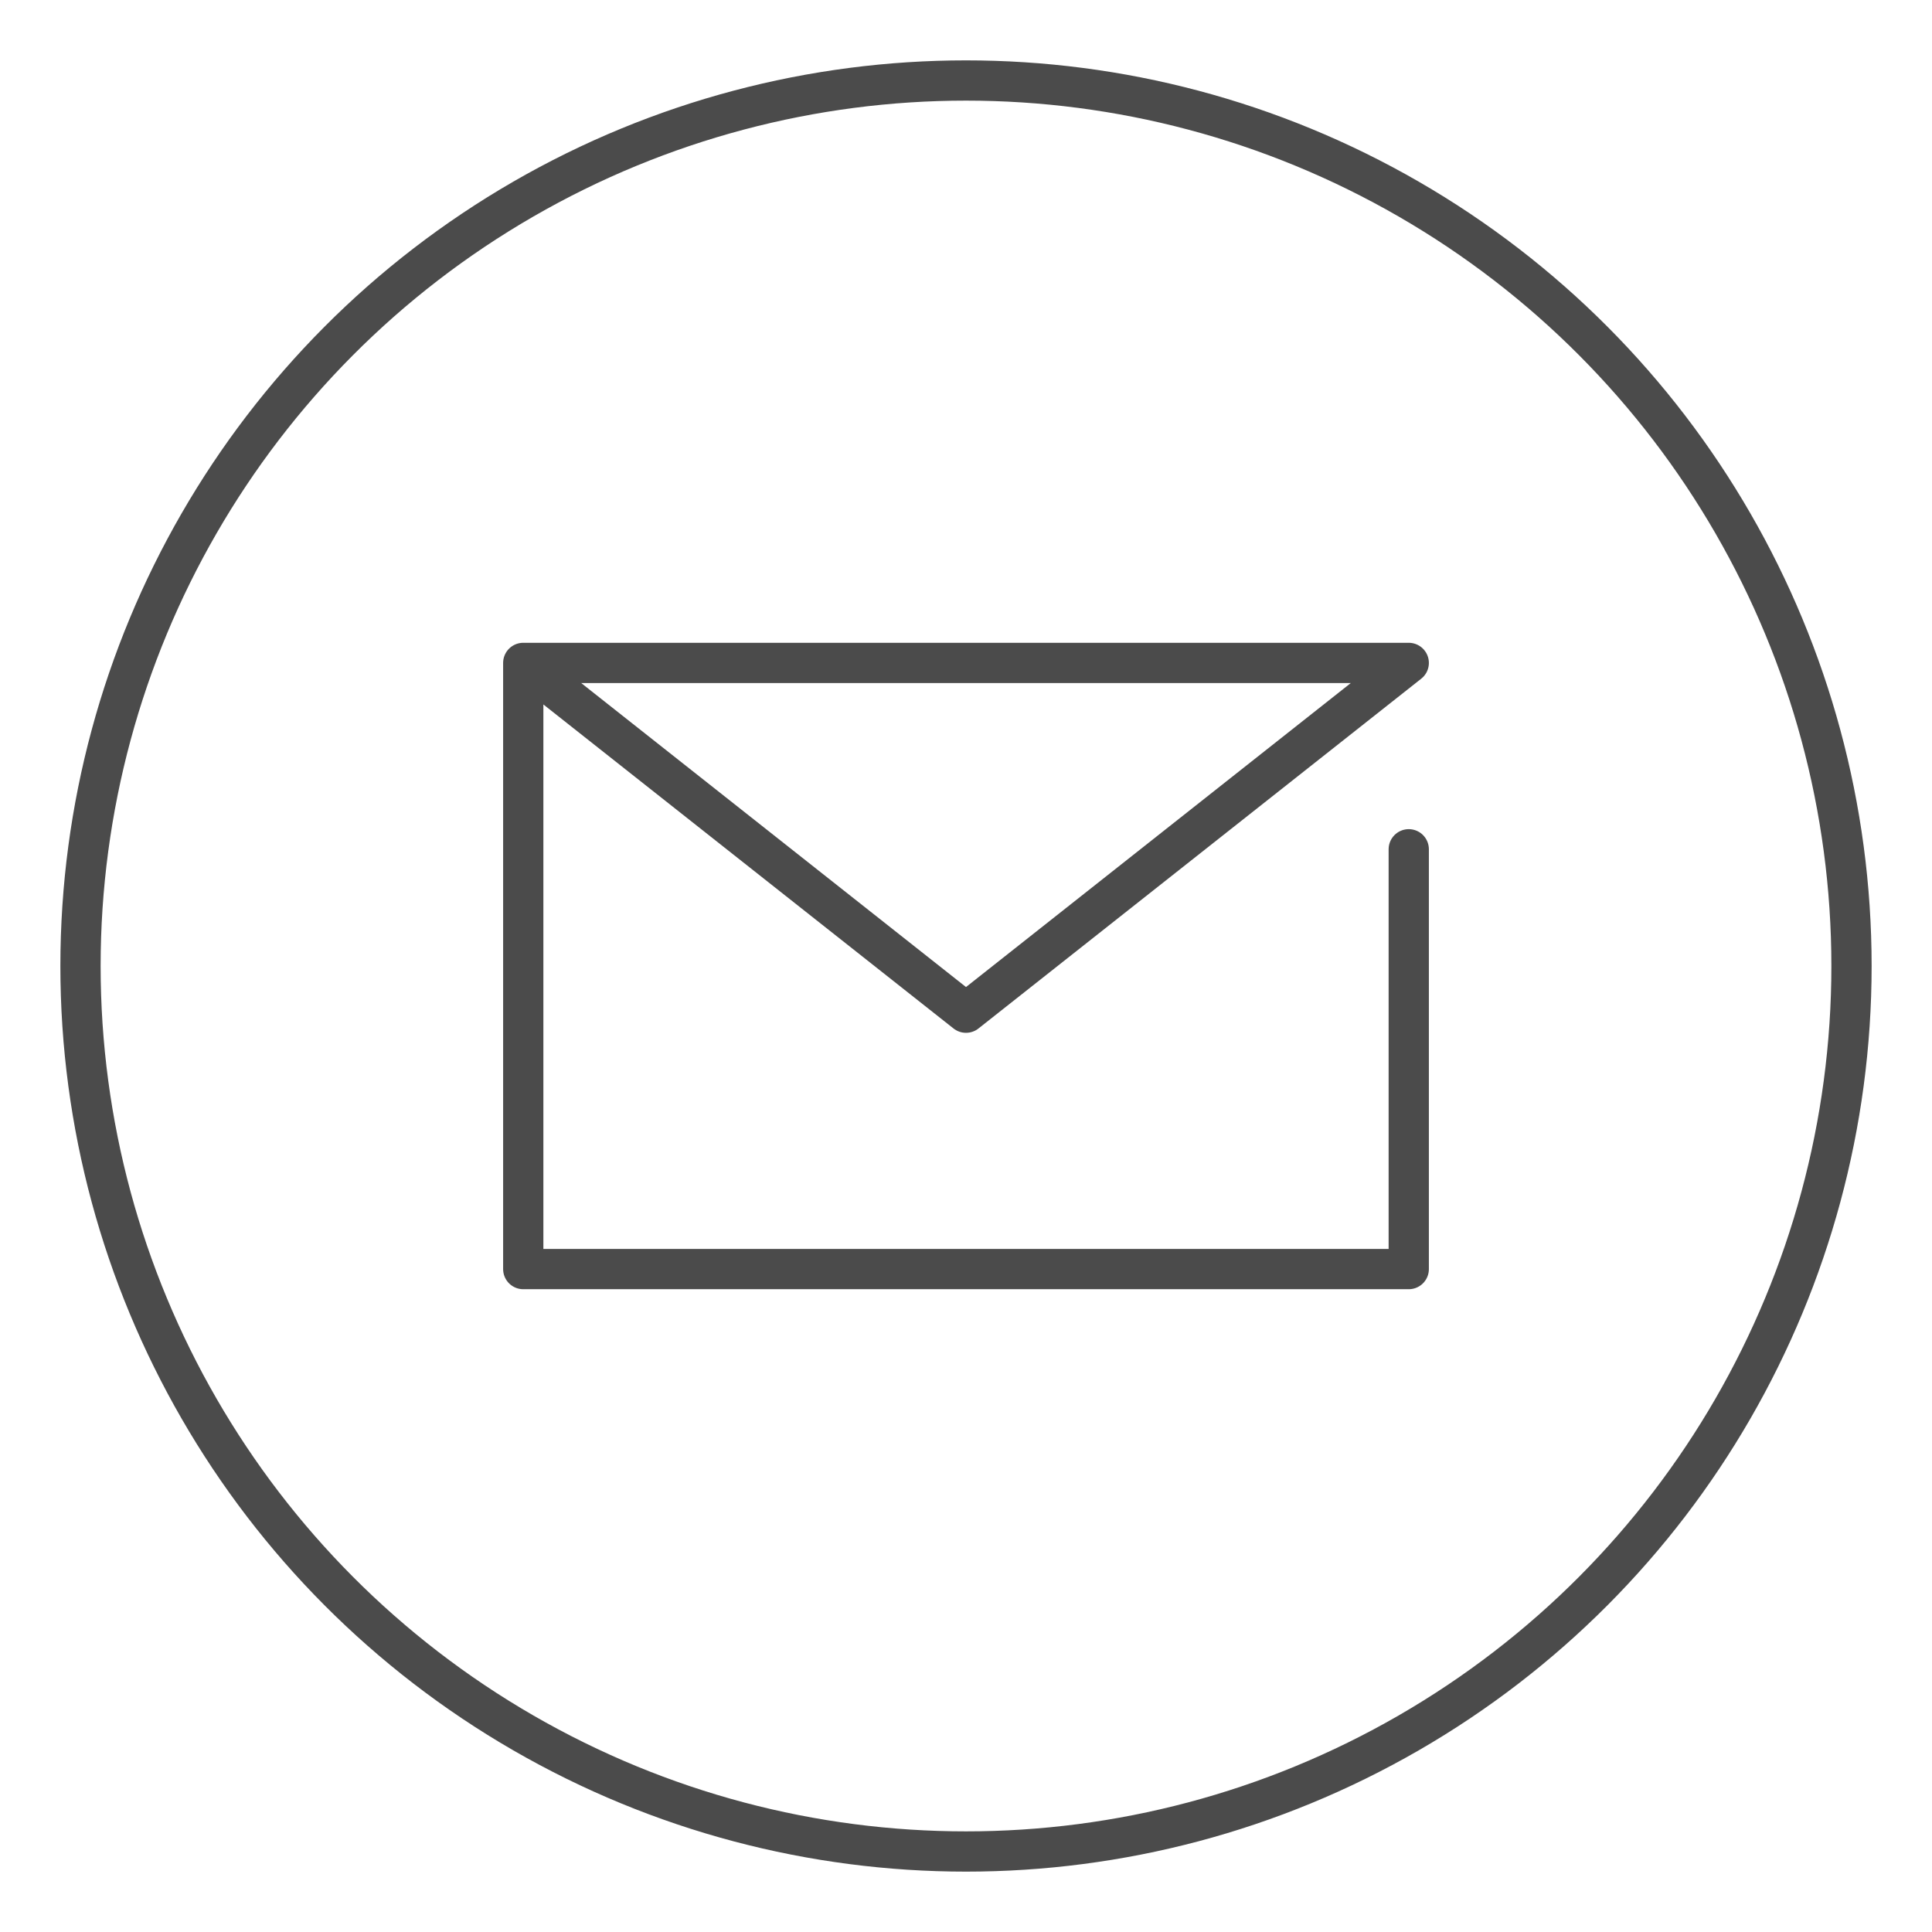 <?xml version="1.0" encoding="UTF-8"?><svg id="_レイヤー_1" xmlns="http://www.w3.org/2000/svg" viewBox="0 0 48 48"><defs><style>.cls-1{stroke-linecap:round;stroke-linejoin:round;}.cls-1,.cls-2{fill:none;stroke:#4b4b4b;}.cls-2{stroke-miterlimit:10;}</style></defs><circle class="cls-2" cx="24" cy="24" r="22"/><g id="_レイヤー_2"><g id="icon_data"><polyline class="cls-1" points="35 21.1 35 31.53 13 31.53 13 16.47 35 16.47 24 25.16 13 16.47"/></g></g></svg>